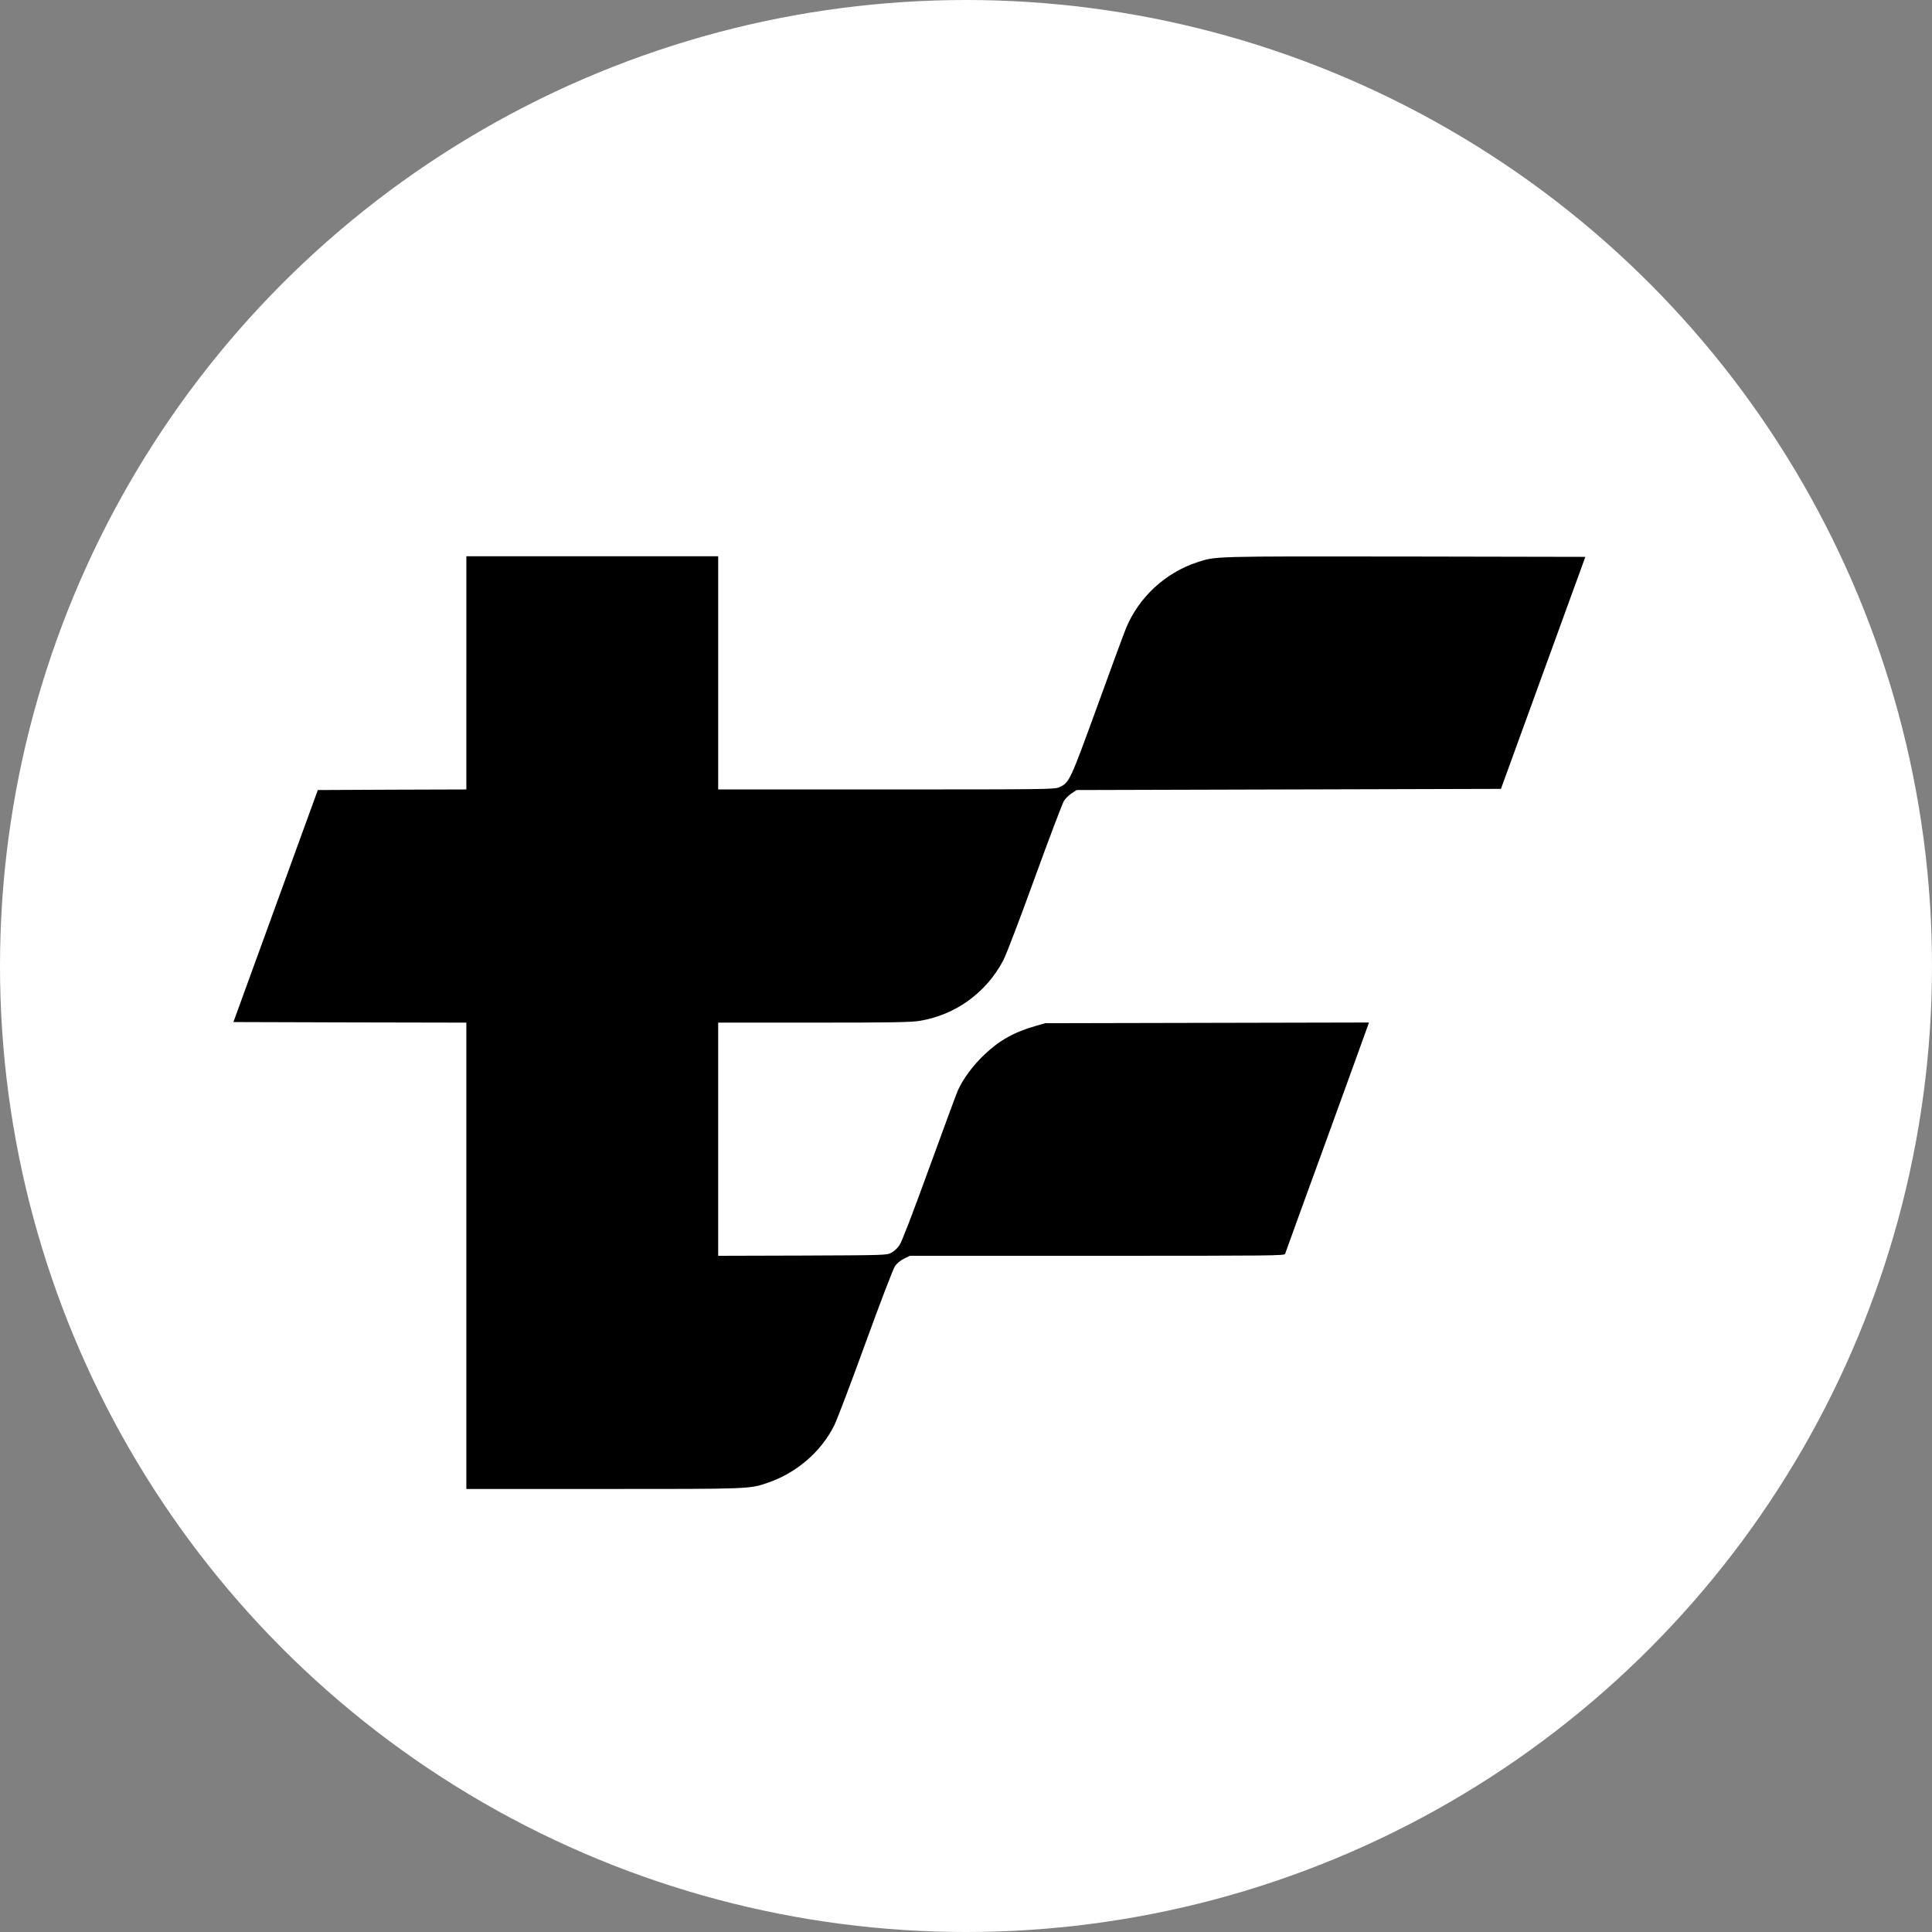 <?xml version="1.0" standalone="no"?>
<!DOCTYPE svg PUBLIC "-//W3C//DTD SVG 20010904//EN"
 "http://www.w3.org/TR/2001/REC-SVG-20010904/DTD/svg10.dtd">
<svg version="1.0" xmlns="http://www.w3.org/2000/svg"
 width="1160pt" height="1160pt" viewBox="0 0 1160 1160"
 preserveAspectRatio="xMidYMid meet">
<rect x="0" y="0" width="1160" height="1160" fill="#808080" stroke="none"/>
<g transform="translate(0,1160) scale(0.1,-0.1)"
fill="#000000" stroke="none">
<circle cx="5800" cy="5800" r="5800" fill="white"/>
<g transform="scale(0.7) translate(2000,2000)">
<path d="M2000 8800 l0 -1000 -637 -2 -637 -3 -362 -995 -362 -995 999 -3 999
-2 0 -2000 0 -2000 1174 0 c1269 0 1253 -1 1413 54 246 84 455 265 568 490 25
50 146 370 270 711 124 341 237 637 252 657 15 22 46 48 76 63 l51 25 1607 0
c1522 0 1607 1 1612 17 3 10 162 450 355 978 192 528 352 970 356 983 l8 23
-1389 -3 -1388 -3 -77 -22 c-187 -53 -315 -124 -444 -247 -97 -91 -184 -209
-228 -307 -13 -30 -124 -331 -247 -669 -141 -388 -234 -631 -254 -659 -16 -25
-48 -54 -70 -65 -39 -21 -54 -21 -762 -24 l-723 -2 0 1000 0 1000 818 0 c675
0 833 3 909 15 307 50 571 240 718 518 25 47 141 351 270 707 125 344 238 642
251 662 13 21 43 50 66 65 l42 28 1820 5 1820 5 362 995 362 995 -1546 3
c-1665 2 -1623 3 -1782 -49 -275 -90 -504 -302 -613 -569 -19 -47 -131 -350
-248 -674 -232 -637 -237 -648 -323 -687 -39 -18 -104 -19 -1483 -19 l-1443 0
0 1000 0 1000 -1080 0 -1080 0 0 -1000z"/>
</g>
</g>
</svg>
